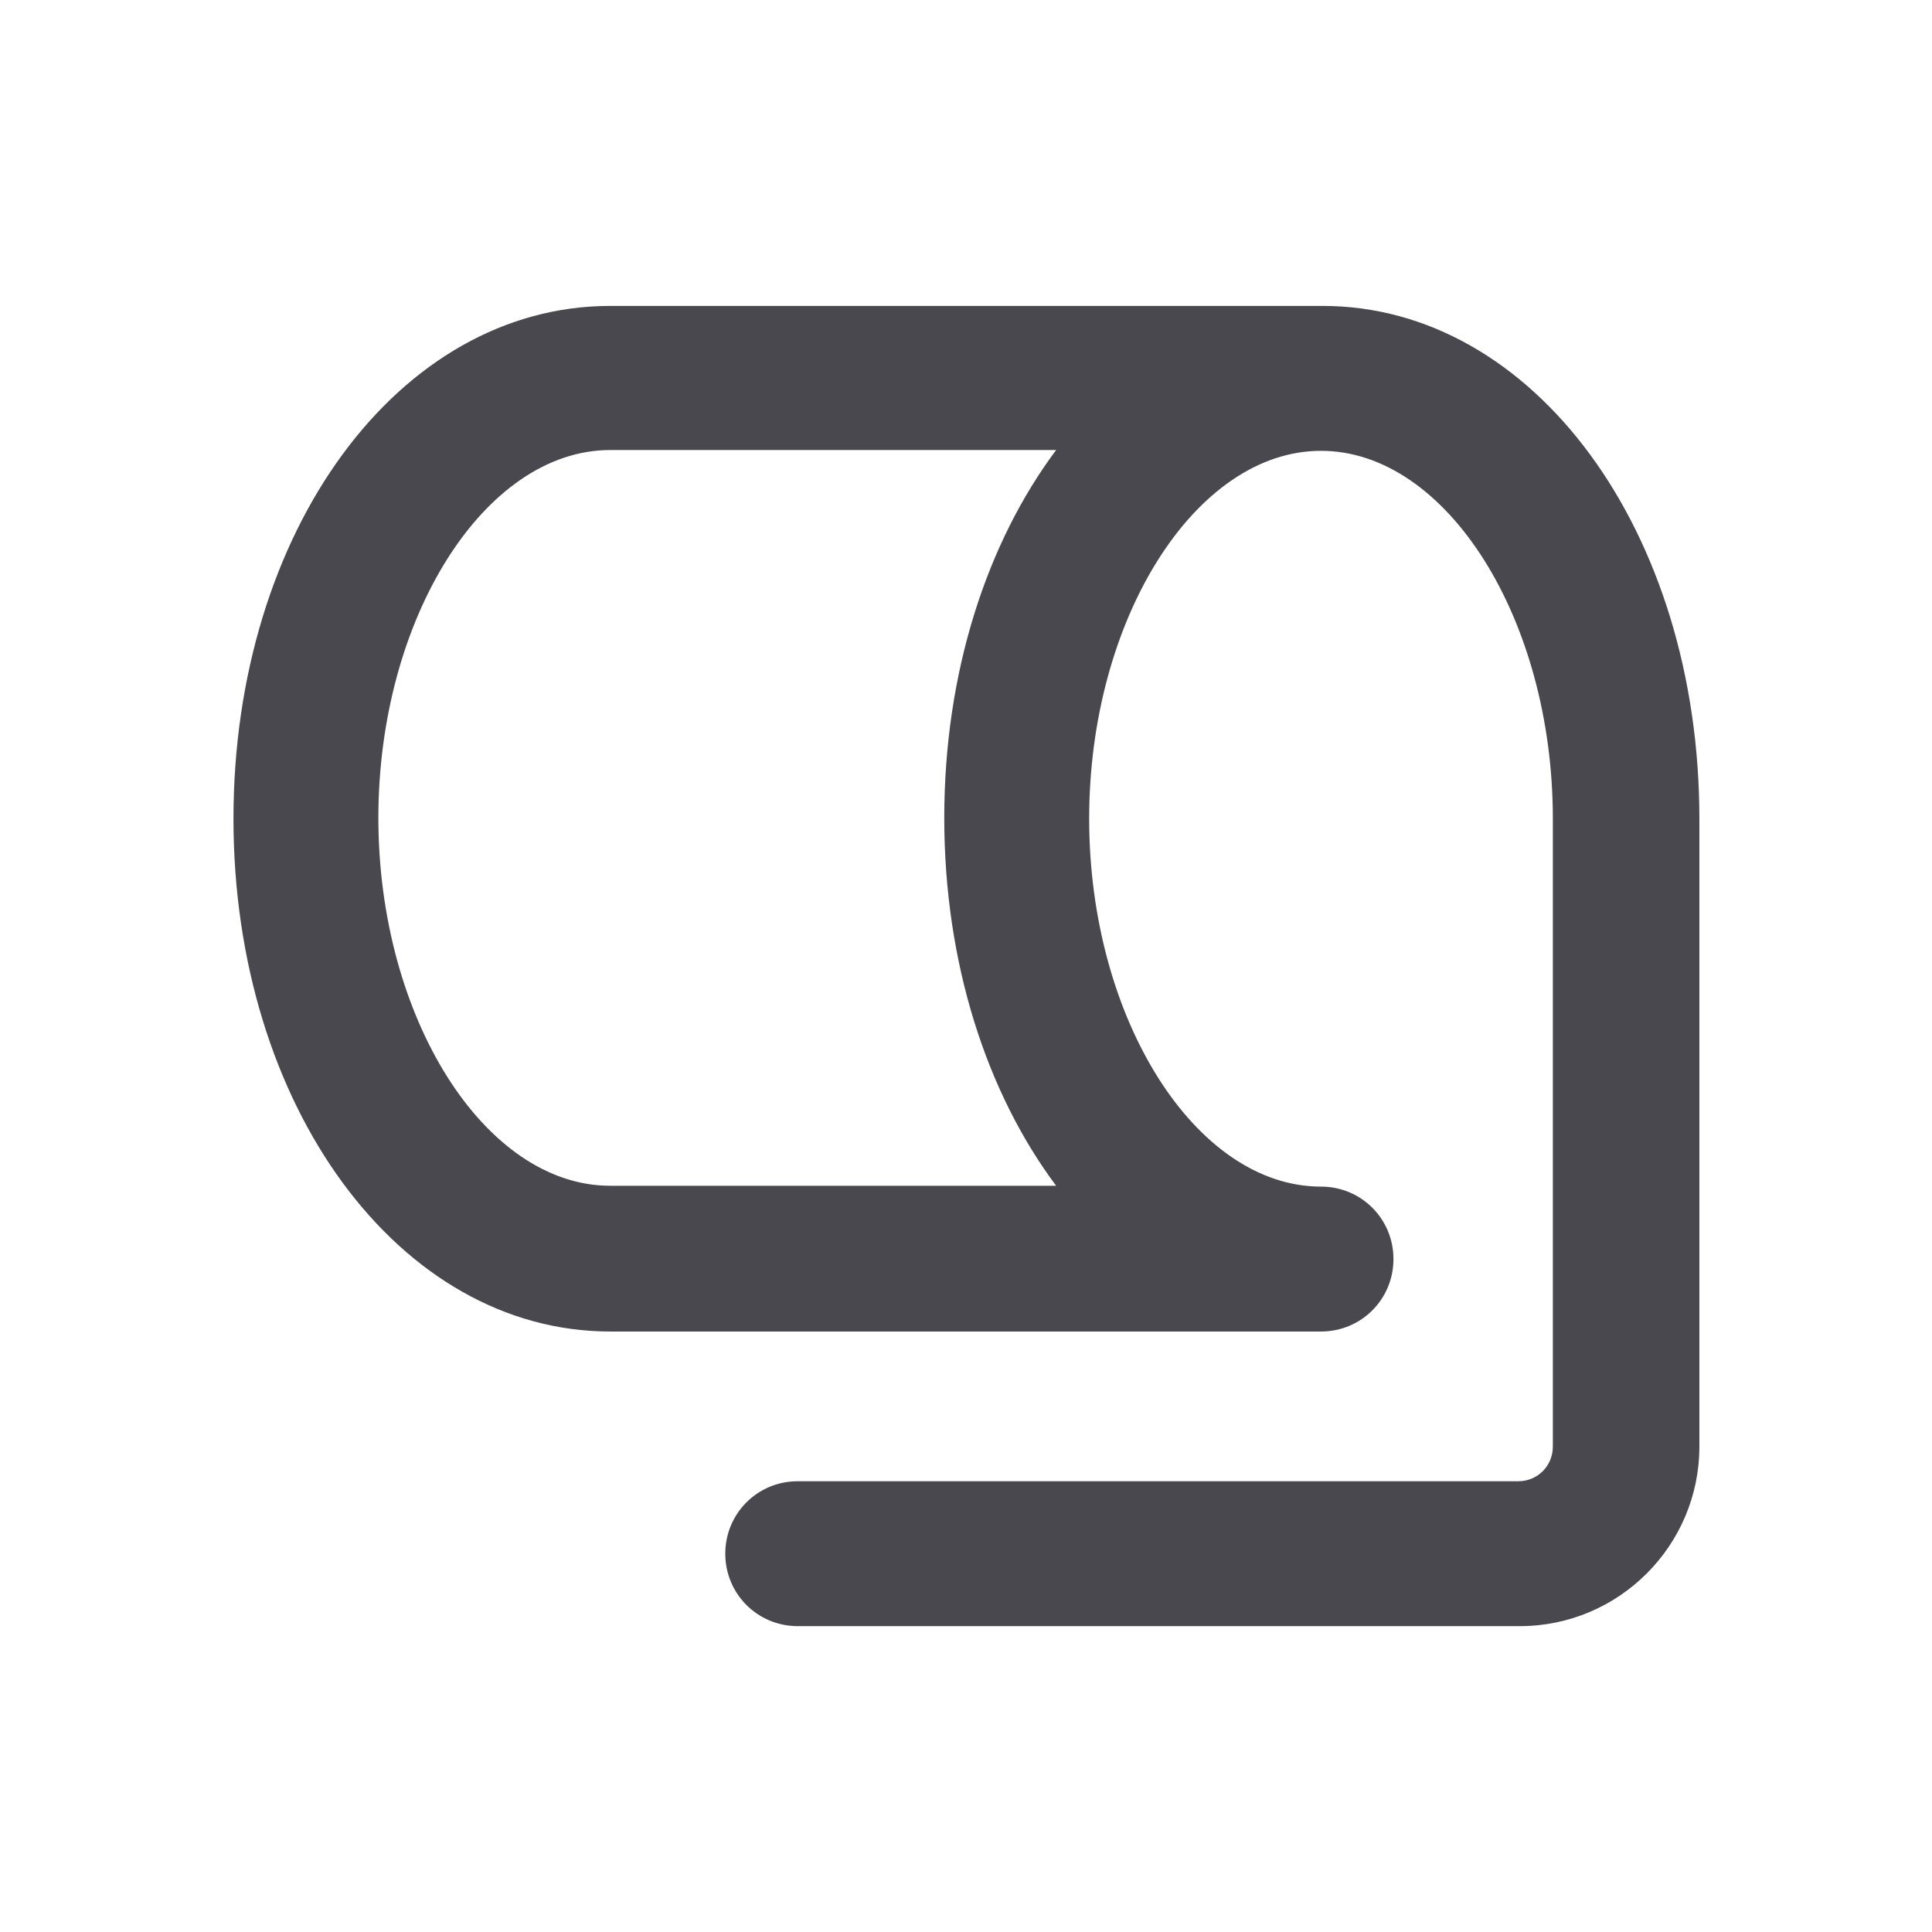 <svg width="32" height="32" viewBox="0 0 32 32" fill="none" xmlns="http://www.w3.org/2000/svg">
<g clip-path="url(#clip0_859_3185)">
<path d="M21.893 5.067H10.107C6.6 5.067 3.867 8.8 3.867 13.56C3.867 18.32 6.613 22.054 10.107 22.054H21.88C22.547 22.054 23.08 21.52 23.08 20.854C23.08 20.187 22.547 19.654 21.88 19.654C19.8 19.654 18.04 16.867 18.04 13.56C18.04 10.254 19.8 7.467 21.88 7.467C23.96 7.467 25.72 10.254 25.72 13.56V23.96C25.72 24.28 25.467 24.534 25.147 24.534H13.213C12.547 24.534 12.013 25.067 12.013 25.734C12.013 26.4 12.547 26.934 13.213 26.934H25.173C26.813 26.934 28.147 25.6 28.147 23.96V13.56C28.147 8.8 25.4 5.067 21.907 5.067H21.893ZM17.507 19.64H10.107C8.027 19.64 6.267 16.854 6.267 13.547C6.267 10.24 8.027 7.454 10.107 7.454H17.493C16.347 8.987 15.64 11.134 15.64 13.547C15.64 15.96 16.347 18.107 17.493 19.64H17.507Z" fill="#48484E"/>
</g>
<defs>
<clipPath id="clip0_859_3185">
<rect width="32" height="32" fill="white"/>
</clipPath>
</defs>
</svg>
